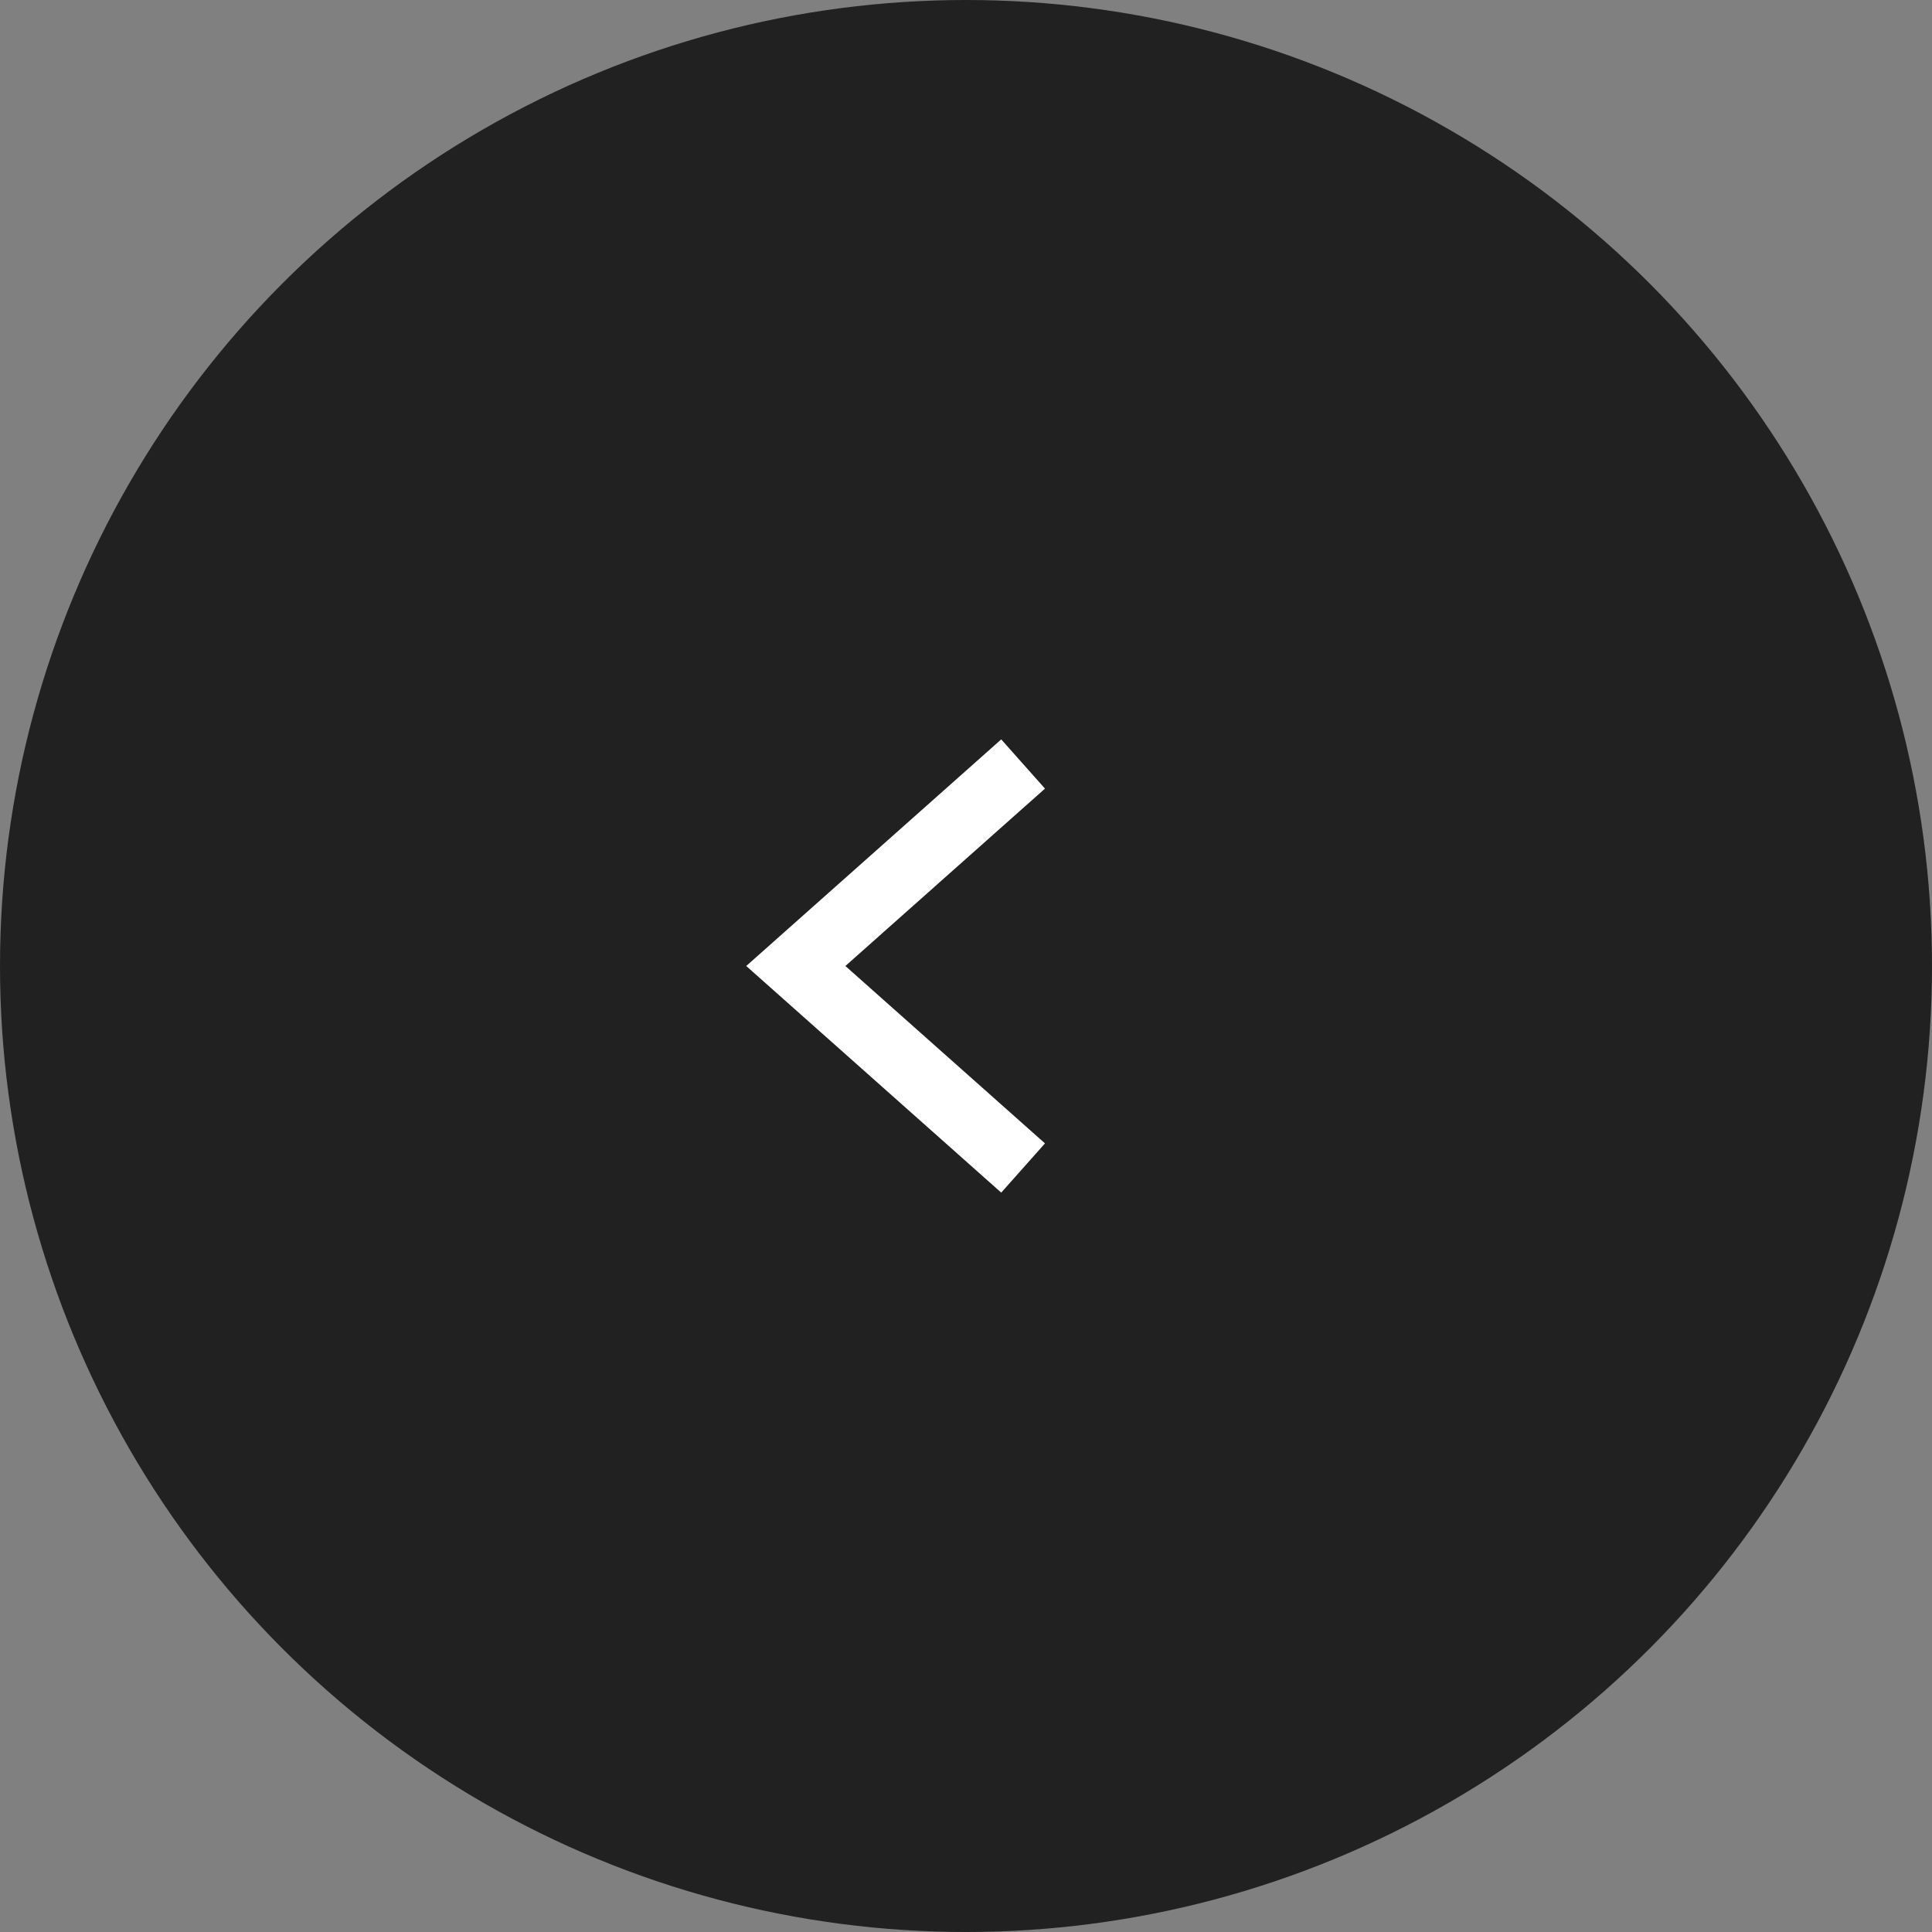 <?xml version="1.0" encoding="UTF-8"?><svg id="_レイヤー_2" xmlns="http://www.w3.org/2000/svg" viewBox="0 0 29.334 29.334"><rect x="0" y="0" width="29.334" height="29.334" fill="#808080" stroke="none"/><defs><style>.cls-1{fill:none;stroke:#fff;stroke-miterlimit:10;}.cls-2{fill:#212121;stroke-width:0px;}</style></defs><g id="_レイヤー_1-2"><g id="_グループ_46"><circle id="_楕円形_11" class="cls-2" cx="14.667" cy="14.667" r="14.667"/><path id="_パス_18" class="cls-1" d="m15.534,11.6l-3.451,3.067,3.451,3.067"/></g></g></svg>